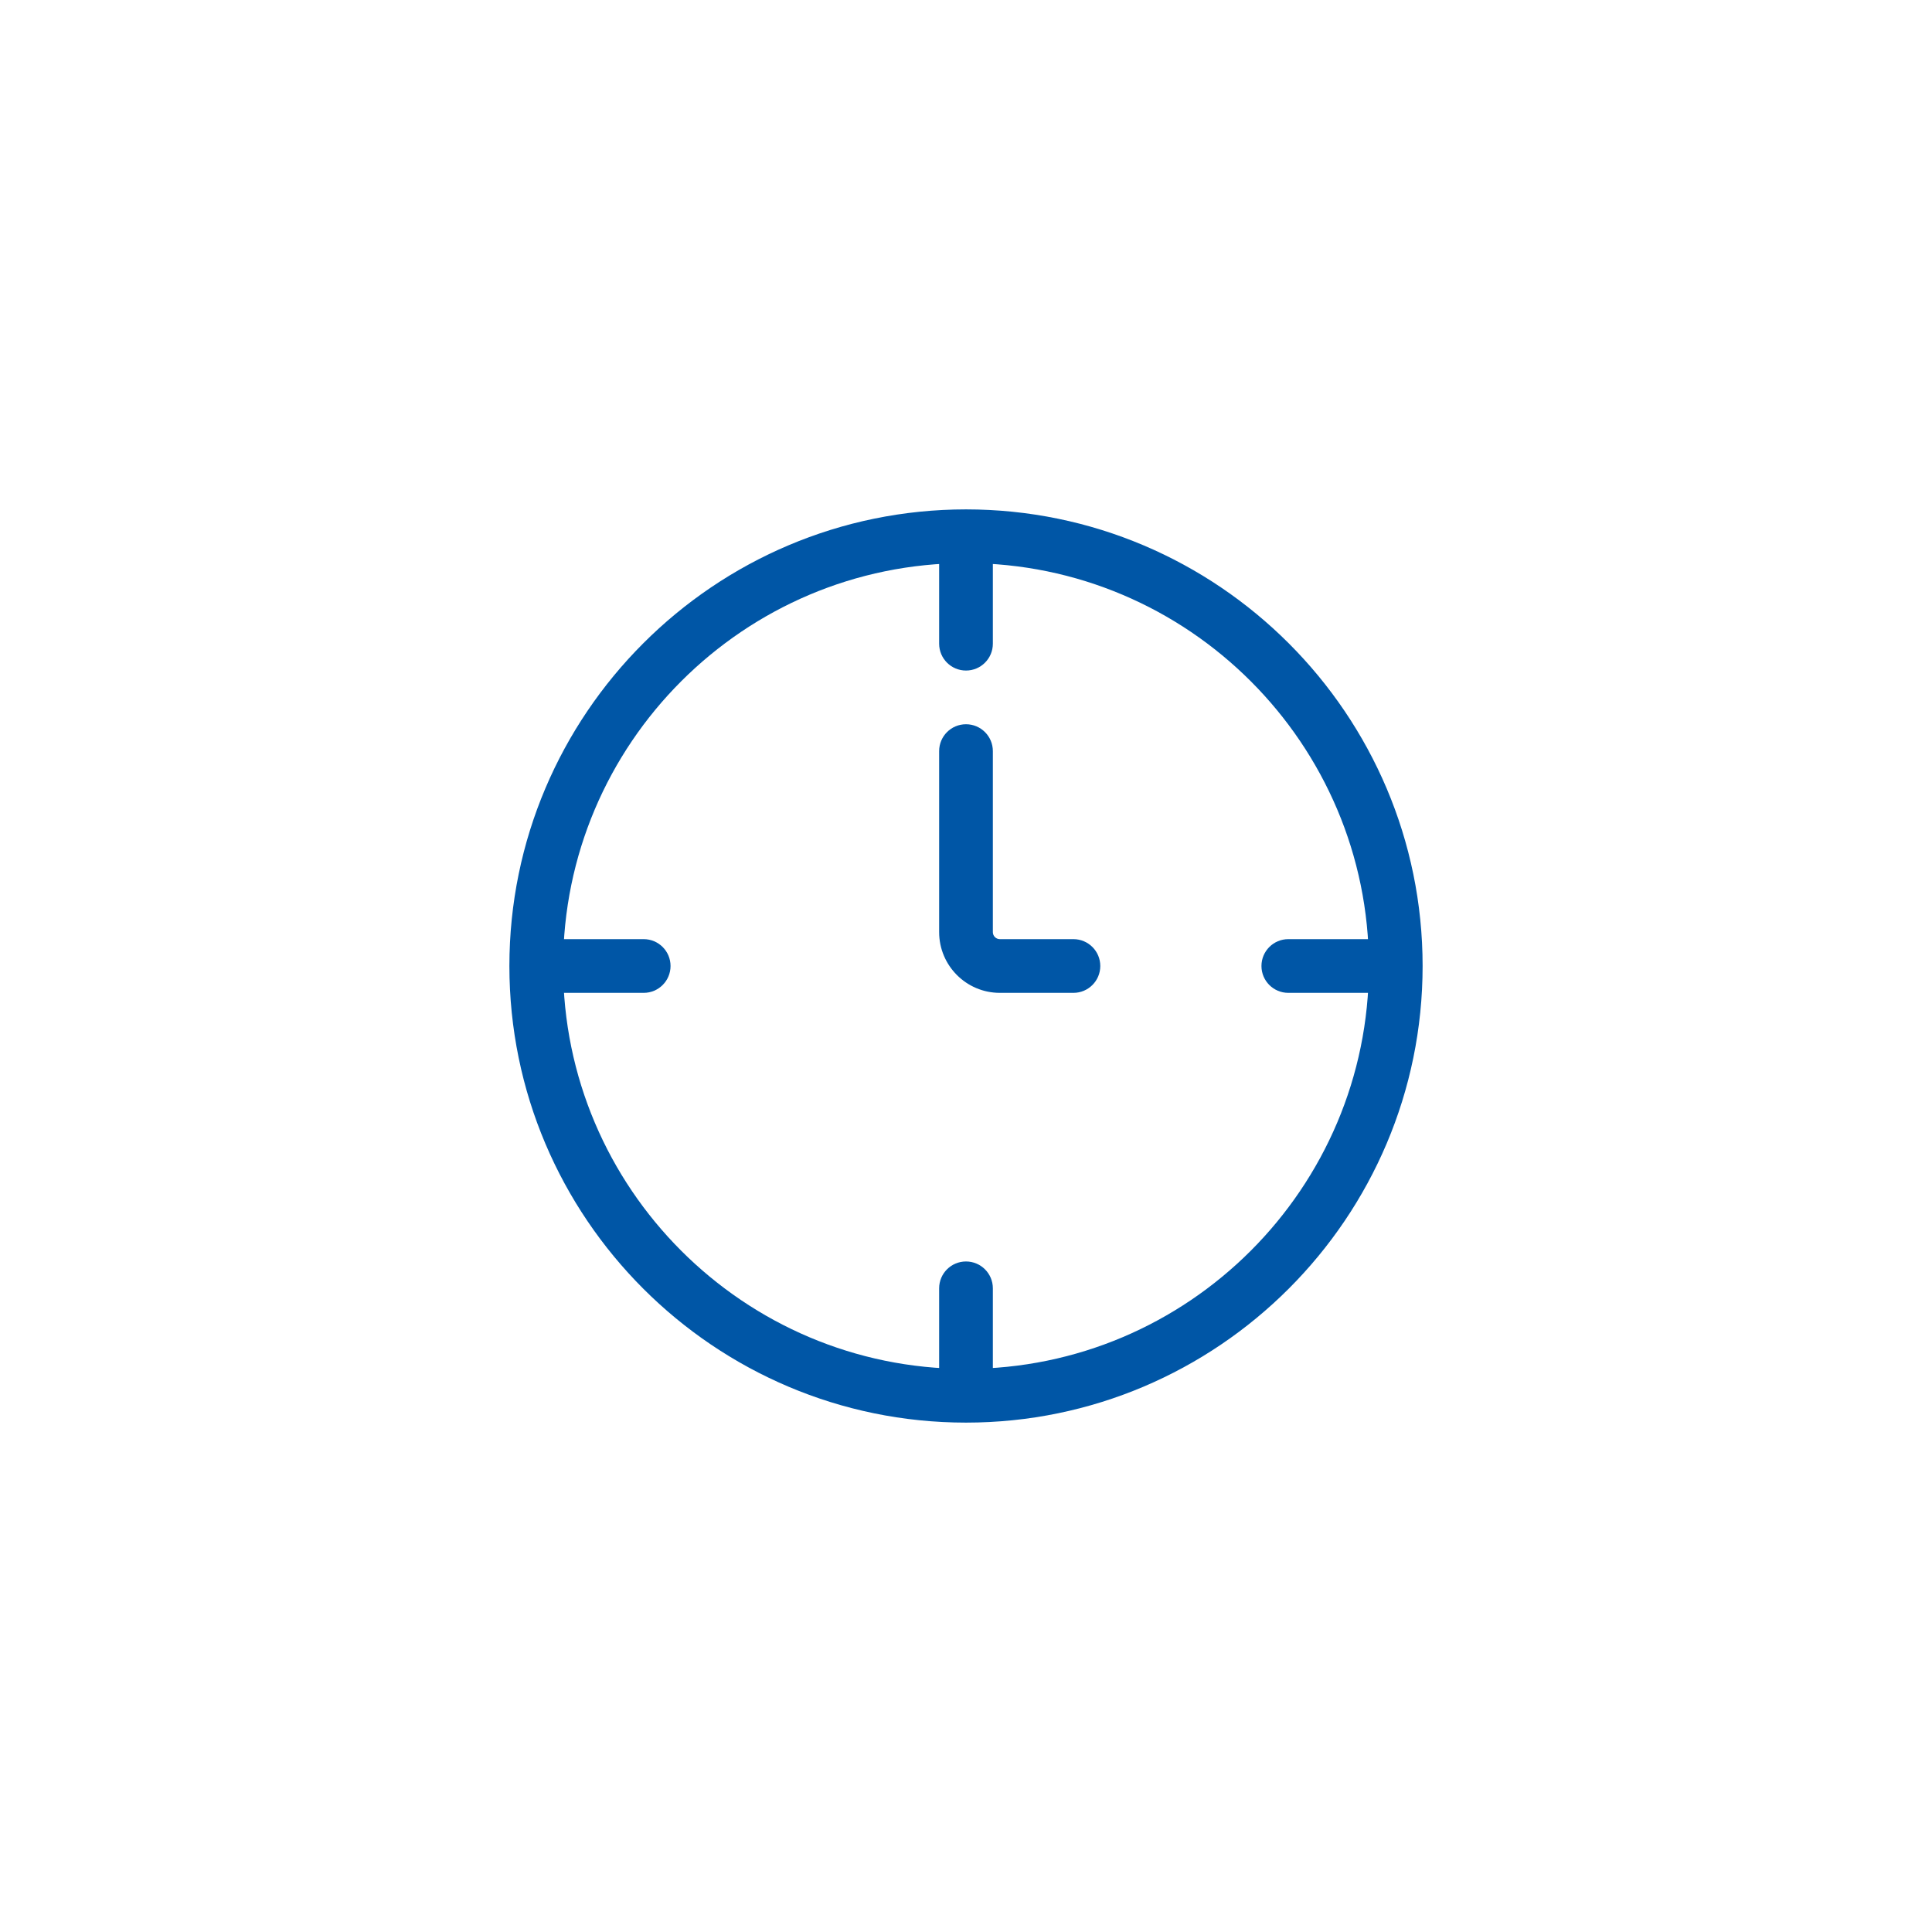 <?xml version="1.0" encoding="utf-8"?>
<!-- Generator: Adobe Illustrator 16.0.0, SVG Export Plug-In . SVG Version: 6.00 Build 0)  -->
<!DOCTYPE svg PUBLIC "-//W3C//DTD SVG 1.1//EN" "http://www.w3.org/Graphics/SVG/1.1/DTD/svg11.dtd">
<svg version="1.1" id="レイヤー_1" xmlns="http://www.w3.org/2000/svg" xmlns:xlink="http://www.w3.org/1999/xlink" x="0px"
	 y="0px" width="140px" height="140px" viewBox="0 0 140 140" enable-background="new 0 0 140 140" xml:space="preserve">
<g>
	<circle opacity="0.2" fill="none" cx="70" cy="70" r="70"/>
	<g>
		<g>
			<g>
				<g>
					<path fill="#0056A6" d="M70,103.088c-18.243,0-33.088-14.845-33.088-33.088S51.757,36.912,70,36.912S103.088,51.757,103.088,70
						S88.243,103.088,70,103.088z M70,40.805c-16.1,0-29.195,13.096-29.195,29.195S53.9,99.195,70,99.195S99.195,86.099,99.195,70
						S86.1,40.805,70,40.805z"/>
				</g>
				<g>
					<path fill="#0056A6" d="M77.785,71.946h-5.333c-2.426,0-4.398-1.973-4.398-4.398V54.429c0-1.076,0.87-1.947,1.946-1.947
						s1.946,0.871,1.946,1.947v13.119c0,0.277,0.228,0.506,0.506,0.506h5.333c1.076,0,1.946,0.871,1.946,1.946
						S78.861,71.946,77.785,71.946z"/>
				</g>
				<g>
					<path fill="#0056A6" d="M70,48.59c-1.076,0-1.946-0.871-1.946-1.946v-5.839c0-1.076,0.87-1.946,1.946-1.946
						s1.946,0.87,1.946,1.946v5.839C71.946,47.719,71.076,48.59,70,48.59z"/>
				</g>
				<g>
					<path fill="#0056A6" d="M99.195,71.946h-5.839c-1.076,0-1.946-0.871-1.946-1.946s0.87-1.946,1.946-1.946h5.839
						c1.076,0,1.946,0.871,1.946,1.946S100.271,71.946,99.195,71.946z"/>
				</g>
				<g>
					<path fill="#0056A6" d="M46.644,71.946h-5.839c-1.076,0-1.947-0.871-1.947-1.946s0.871-1.946,1.947-1.946h5.839
						c1.075,0,1.946,0.871,1.946,1.946S47.719,71.946,46.644,71.946z"/>
				</g>
				<g>
					<path fill="#0056A6" d="M70,101.142c-1.076,0-1.946-0.87-1.946-1.946v-5.839c0-1.076,0.87-1.946,1.946-1.946
						s1.946,0.871,1.946,1.946v5.839C71.946,100.271,71.076,101.142,70,101.142z"/>
				</g>
			</g>
		</g>
	</g>
</g>
</svg>
